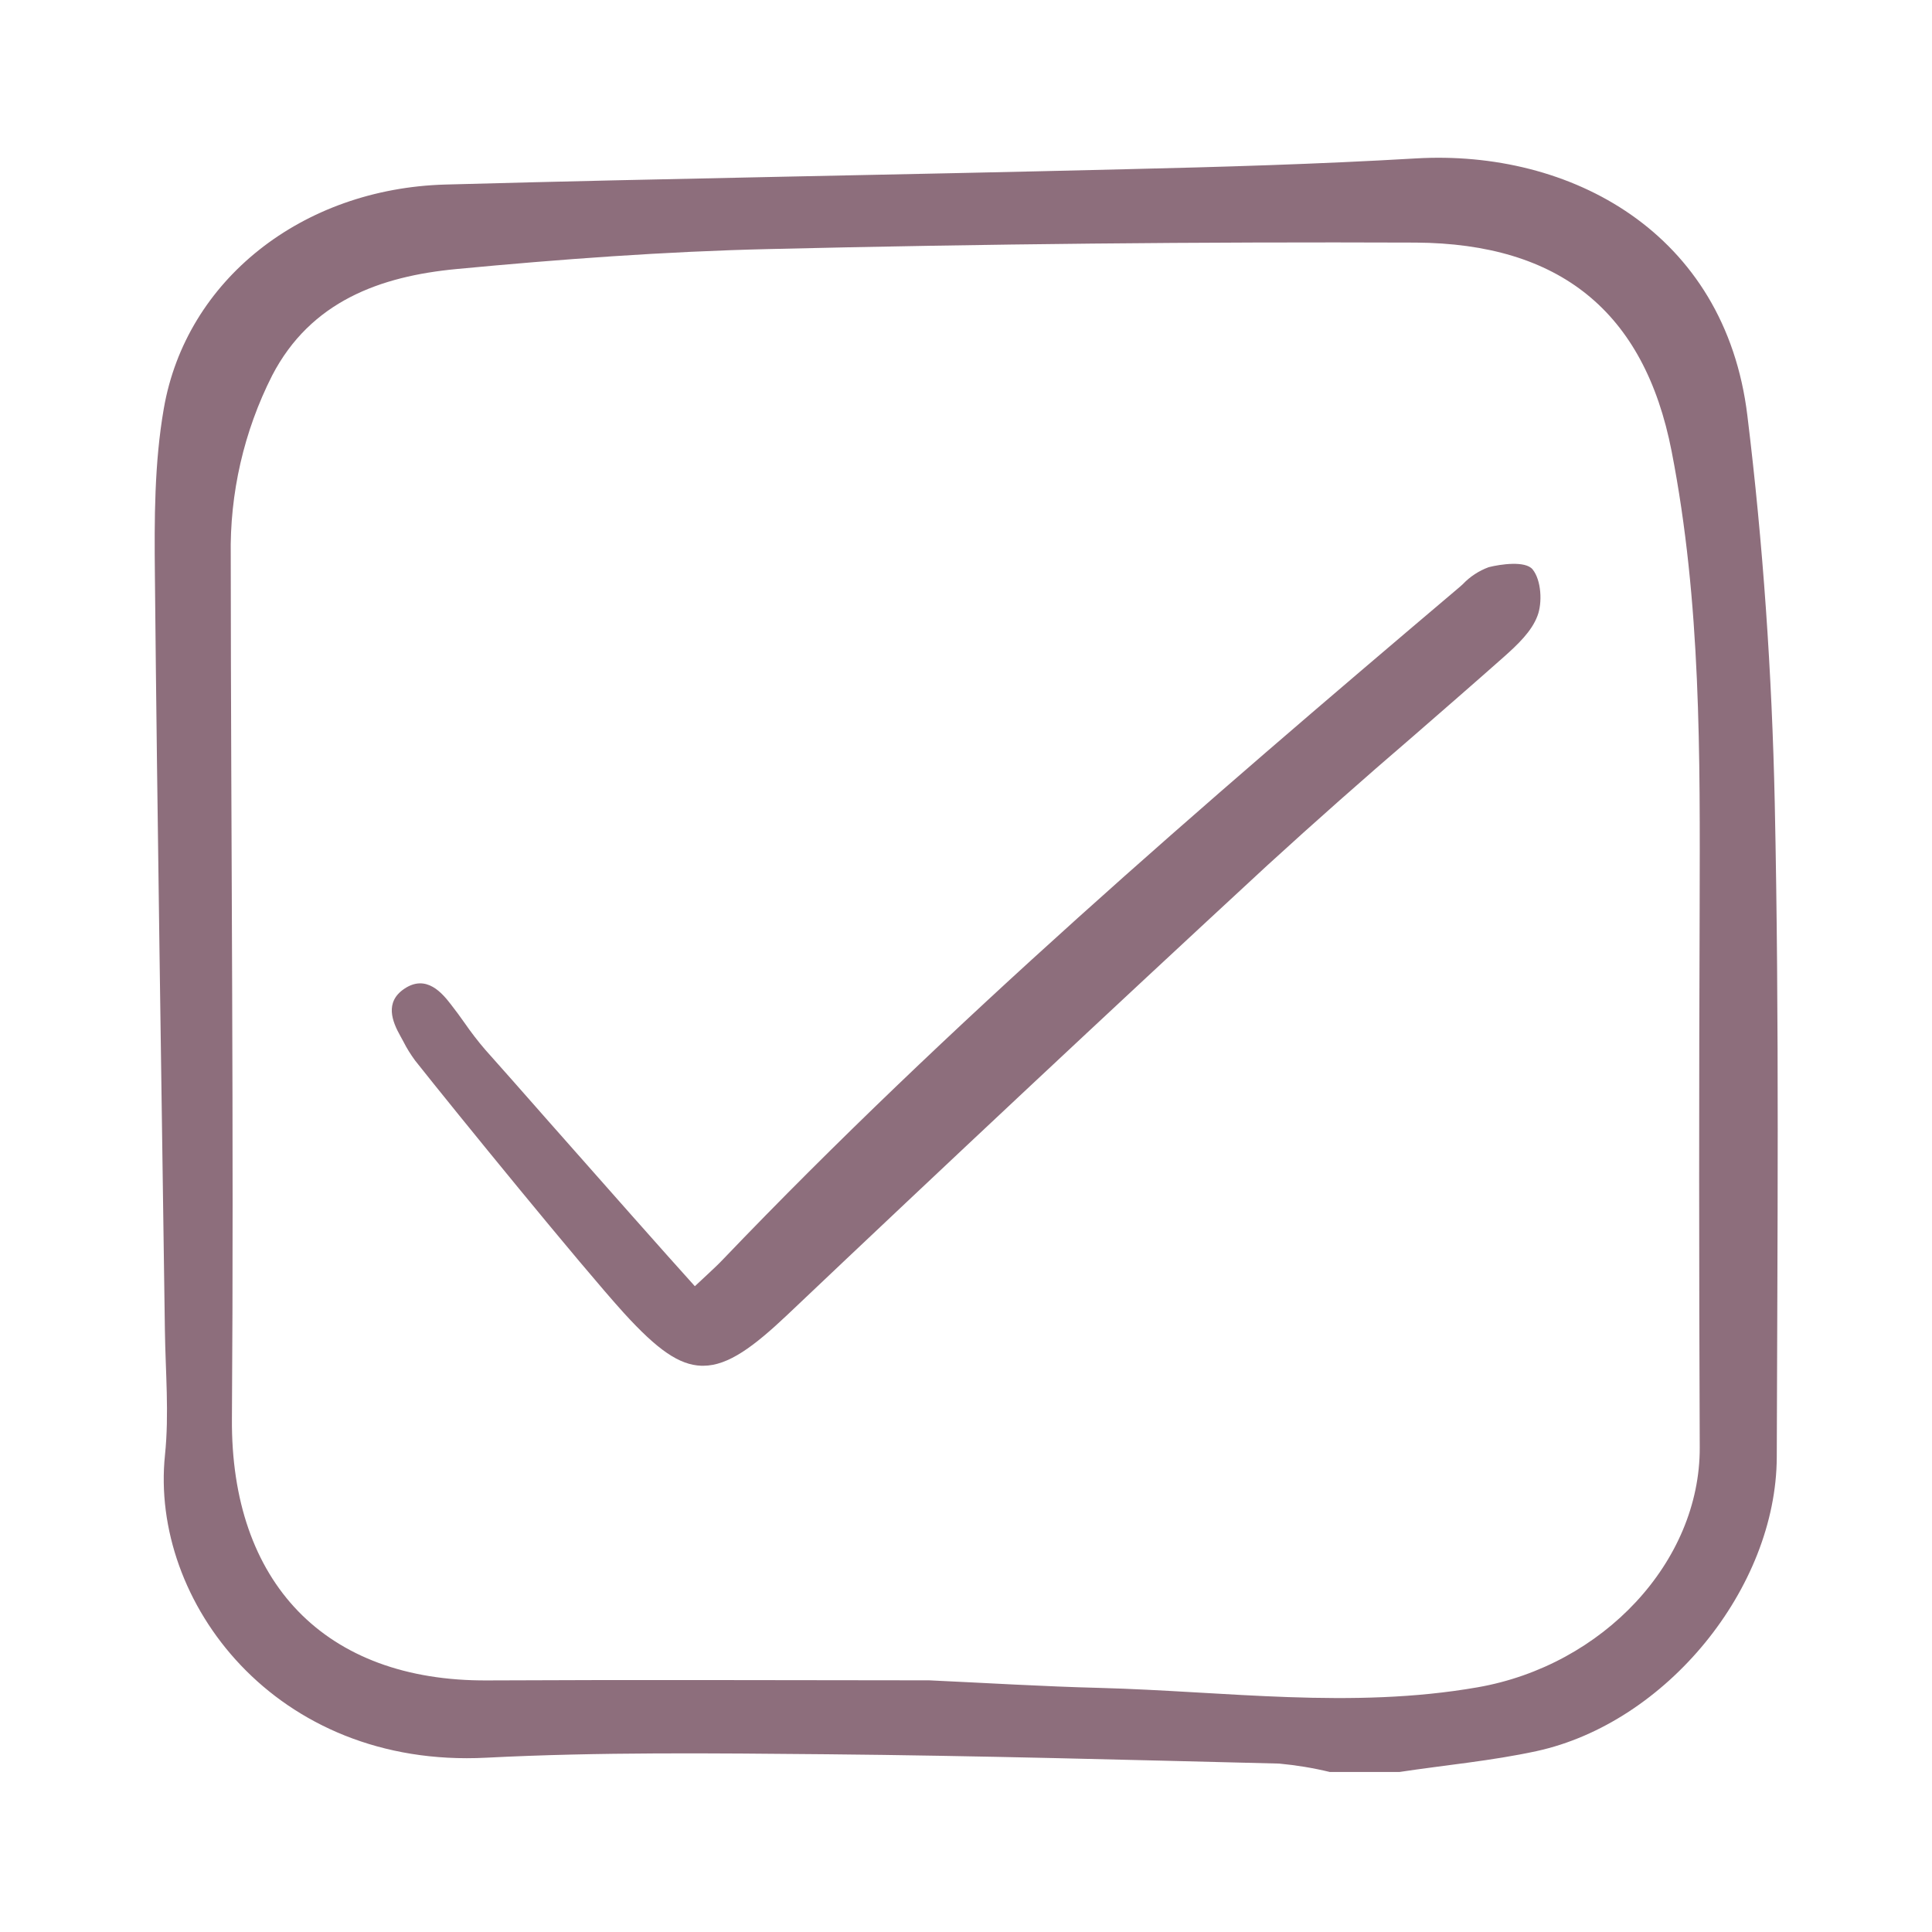<svg width="23" height="23" viewBox="0 0 23 23" fill="none" xmlns="http://www.w3.org/2000/svg">
<g id="Frame">
<path id="Vector" d="M18.245 6.778C18.159 6.674 17.866 6.716 17.723 6.752C17.606 6.795 17.5 6.864 17.414 6.955C17.393 6.974 17.372 6.993 17.351 7.01C14.275 9.615 11.294 12.186 8.605 14.995C8.551 15.052 8.495 15.104 8.416 15.178L8.272 15.312C7.937 14.942 7.166 14.069 6.545 13.366C6.22 12.996 5.935 12.674 5.777 12.497C5.689 12.395 5.607 12.288 5.531 12.178C5.48 12.106 5.426 12.031 5.37 11.96C5.269 11.83 5.078 11.589 4.809 11.774C4.58 11.932 4.667 12.158 4.768 12.337L4.802 12.399C4.842 12.479 4.89 12.555 4.943 12.627C5.421 13.231 6.93 15.083 7.428 15.632C7.83 16.073 8.087 16.25 8.35 16.259H8.372C8.671 16.259 8.977 16.027 9.371 15.655C11.265 13.859 13.17 12.074 15.087 10.302C15.657 9.781 16.235 9.27 16.821 8.767C17.175 8.459 17.541 8.141 17.899 7.824C18.071 7.671 18.234 7.516 18.303 7.332C18.363 7.177 18.35 6.907 18.245 6.778Z" fill="#8D6E7C"/>
<path id="Vector_2" d="M16.66 21.095H15.831C15.633 21.047 15.431 21.014 15.228 20.995C13.433 20.951 11.639 20.901 9.844 20.884C8.492 20.872 7.137 20.856 5.789 20.925C3.278 21.055 1.783 19.063 1.964 17.322C2.015 16.832 1.97 16.331 1.963 15.835C1.922 12.839 1.873 9.842 1.844 6.845C1.837 6.185 1.837 5.512 1.95 4.864C2.215 3.333 3.596 2.245 5.301 2.197C7.993 2.123 10.686 2.082 13.378 2.015C14.536 1.988 15.696 1.954 16.854 1.886C18.694 1.778 20.537 2.764 20.802 4.947C20.989 6.475 21.095 8.019 21.128 9.559C21.183 12.153 21.159 14.751 21.152 17.346C21.147 18.908 19.835 20.511 18.291 20.847C17.754 20.963 17.203 21.013 16.66 21.095ZM11.063 20.004C11.739 20.035 12.415 20.077 13.09 20.094C14.59 20.134 16.088 20.349 17.59 20.087C19.085 19.826 20.24 18.592 20.235 17.232C20.226 15.092 20.226 12.952 20.234 10.812C20.238 8.991 20.253 7.178 19.9 5.371C19.574 3.701 18.56 2.899 16.855 2.888C14.286 2.878 11.718 2.904 9.151 2.965C7.91 2.994 6.668 3.086 5.433 3.203C4.528 3.289 3.699 3.586 3.24 4.47C2.903 5.135 2.734 5.873 2.747 6.619C2.749 10.042 2.785 13.466 2.761 16.891C2.747 18.834 3.864 20.017 5.802 20.005C7.556 19.996 9.31 20.003 11.063 20.004Z" fill="#8D6E7C"/>
</g>
</svg>
